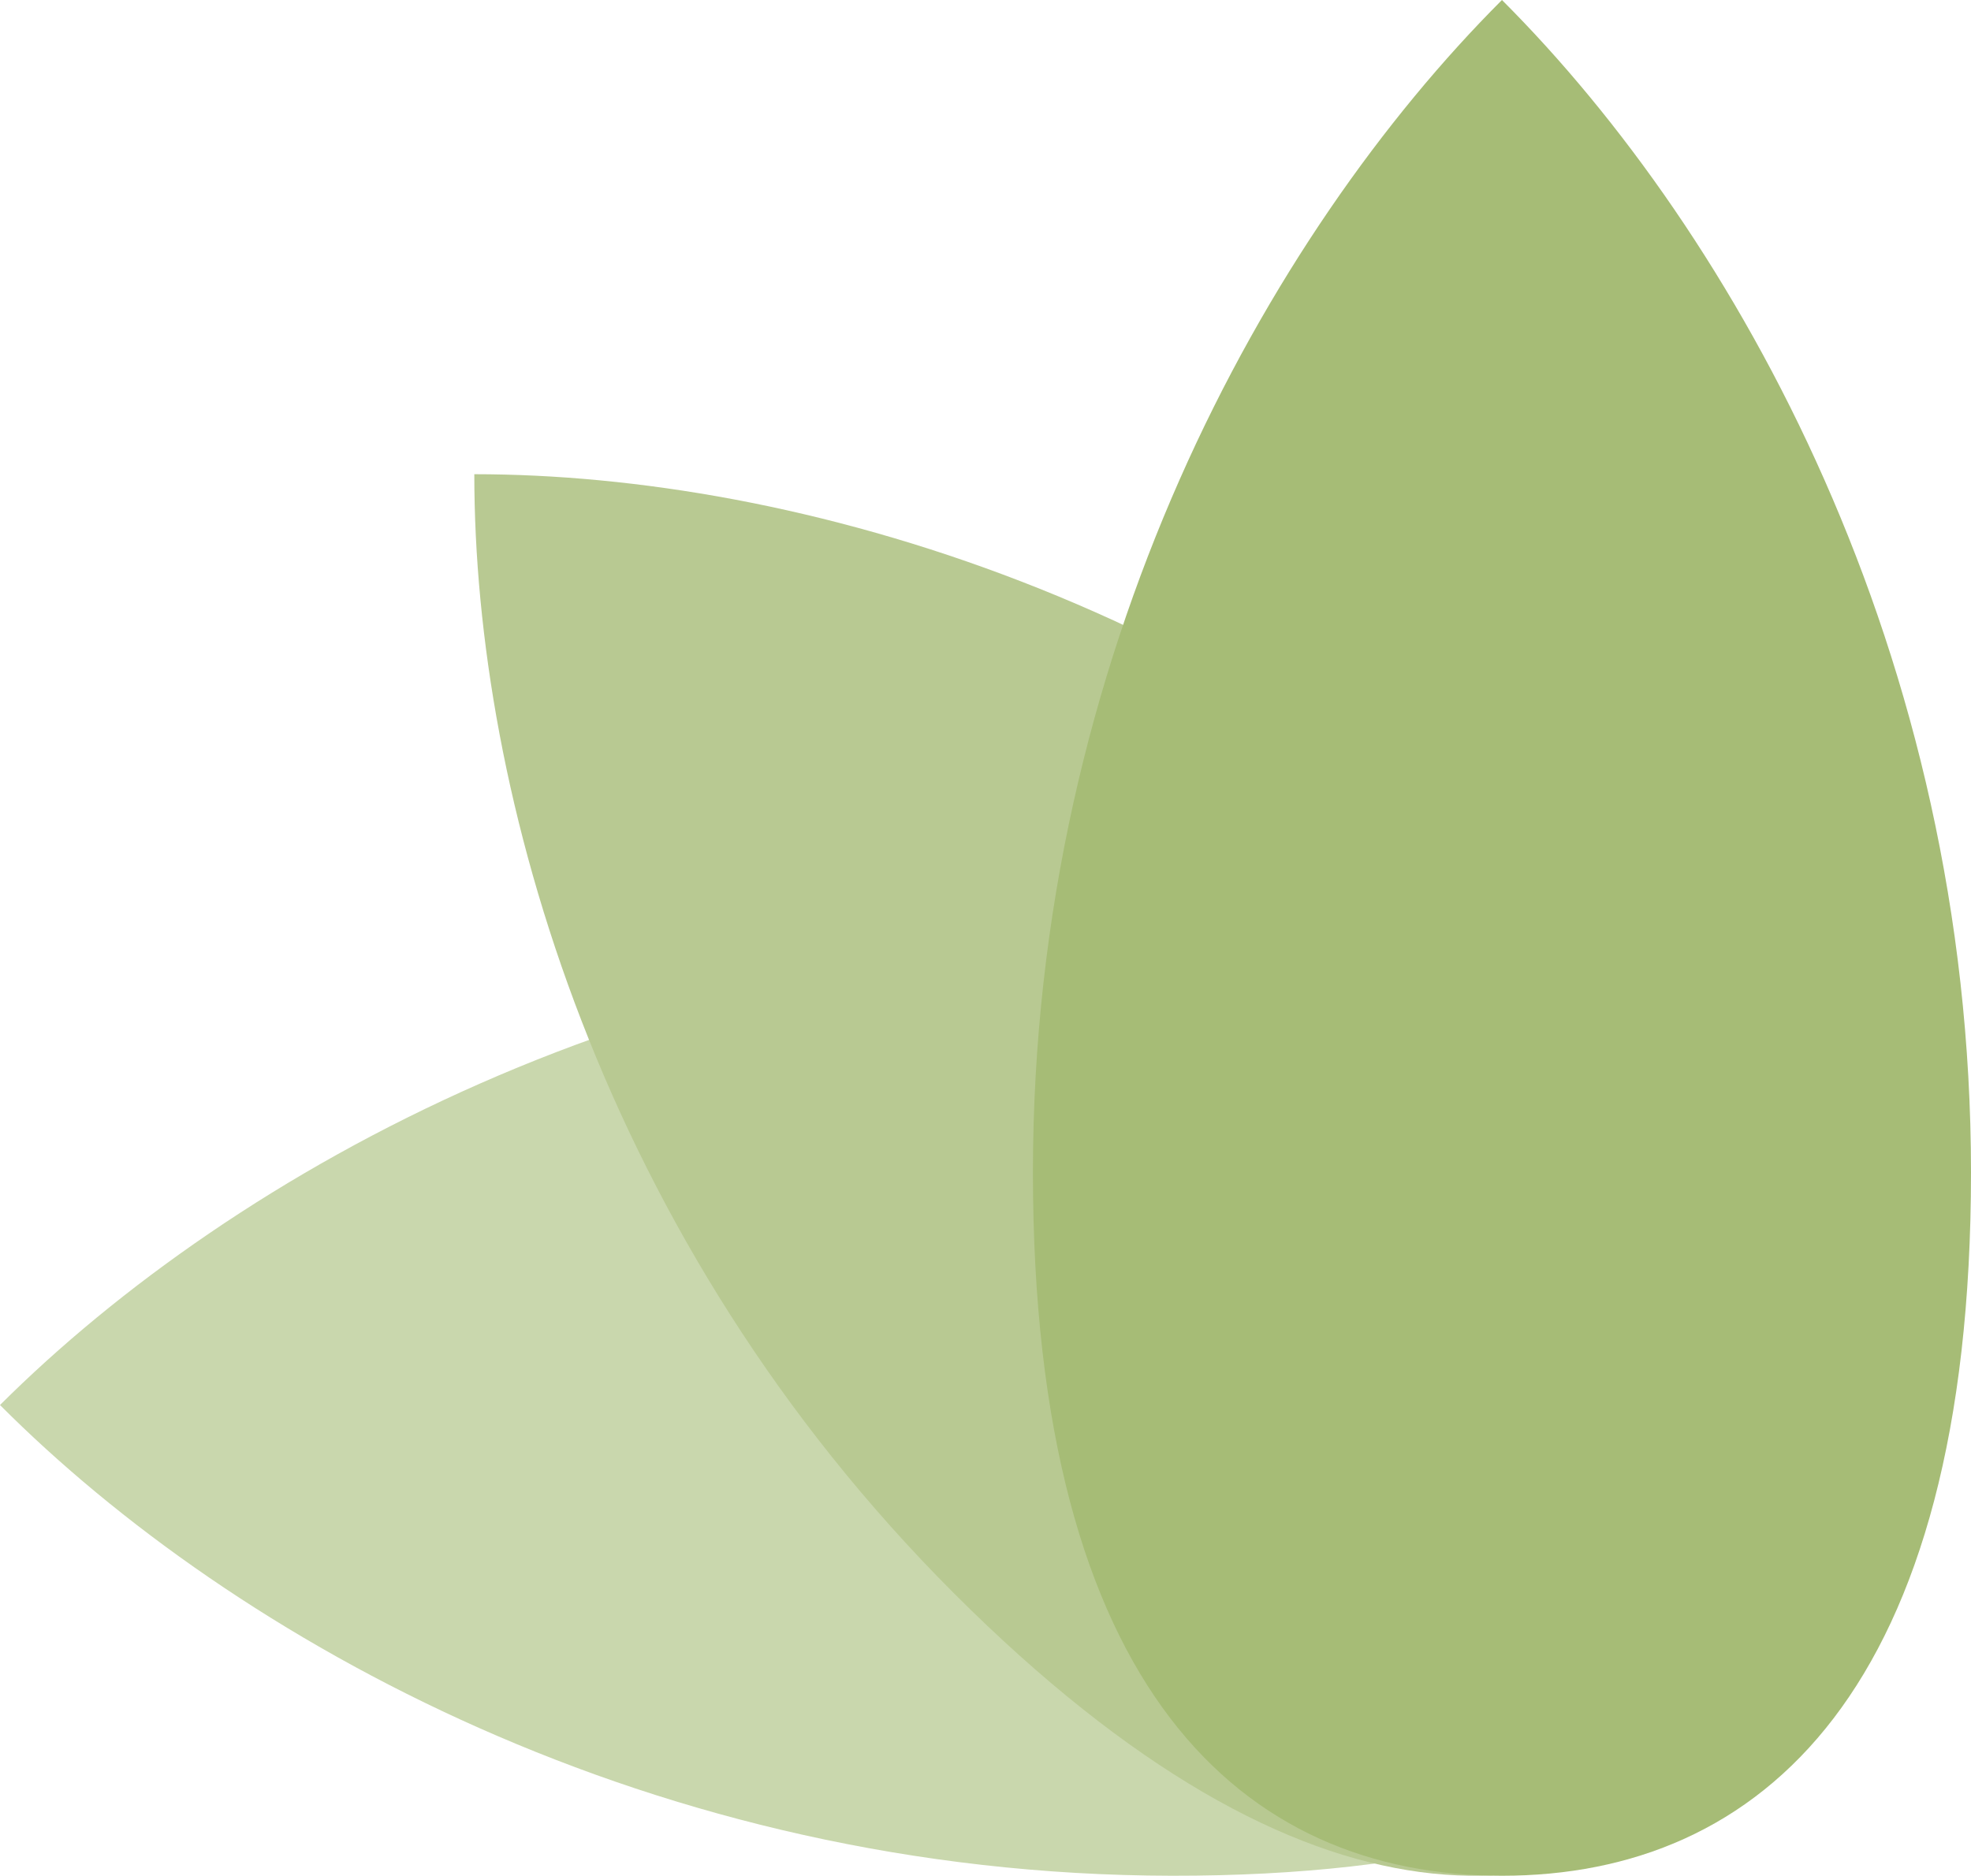 <?xml version="1.0" encoding="UTF-8"?>
<svg width="187px" height="178px" viewBox="0 0 187 178" version="1.1" xmlns="http://www.w3.org/2000/svg" xmlns:xlink="http://www.w3.org/1999/xlink">
    <title>Group Copy</title>
    <g id="Page-1" stroke="none" stroke-width="1" fill="none" fill-rule="evenodd">
        <g id="Contact" transform="translate(-347, -1111)">
            <g id="Group-Copy" transform="translate(200, 616)">
                <g transform="translate(147, 495)">
                    <path d="M178,133.602 C177.963,158.178 160.334,178.074 111.182,178 C62.03,177.924 22.217,155.613 0,133.33 C22.283,111.114 62.163,88.925 111.317,89 C160.47,89.076 178.037,109.025 178,133.602 Z" id="Fill-1-Copy-13" fill="#C9D7AD"></path>
                    <path d="M166.382,166.381 C149.622,183.141 124.037,184.728 90.519,151.208 C56.999,117.689 45,75.345 45,45 C75.345,45 117.69,56.998 151.209,90.517 C184.728,124.037 183.141,149.623 166.382,166.381 Z" id="Fill-36-Copy-13" fill="#B8C992"></path>
                    <path d="M187,111.25 C187,160.403 167.077,178 142.5,178 C117.925,178 98,160.403 98,111.25 C98,62.096 120.251,22.25 142.5,0 C164.751,22.25 187,62.096 187,111.25" id="Fill-38-Copy-13" fill="#A6BC76"></path>
                </g>
            </g>
        </g>
    </g>
</svg>